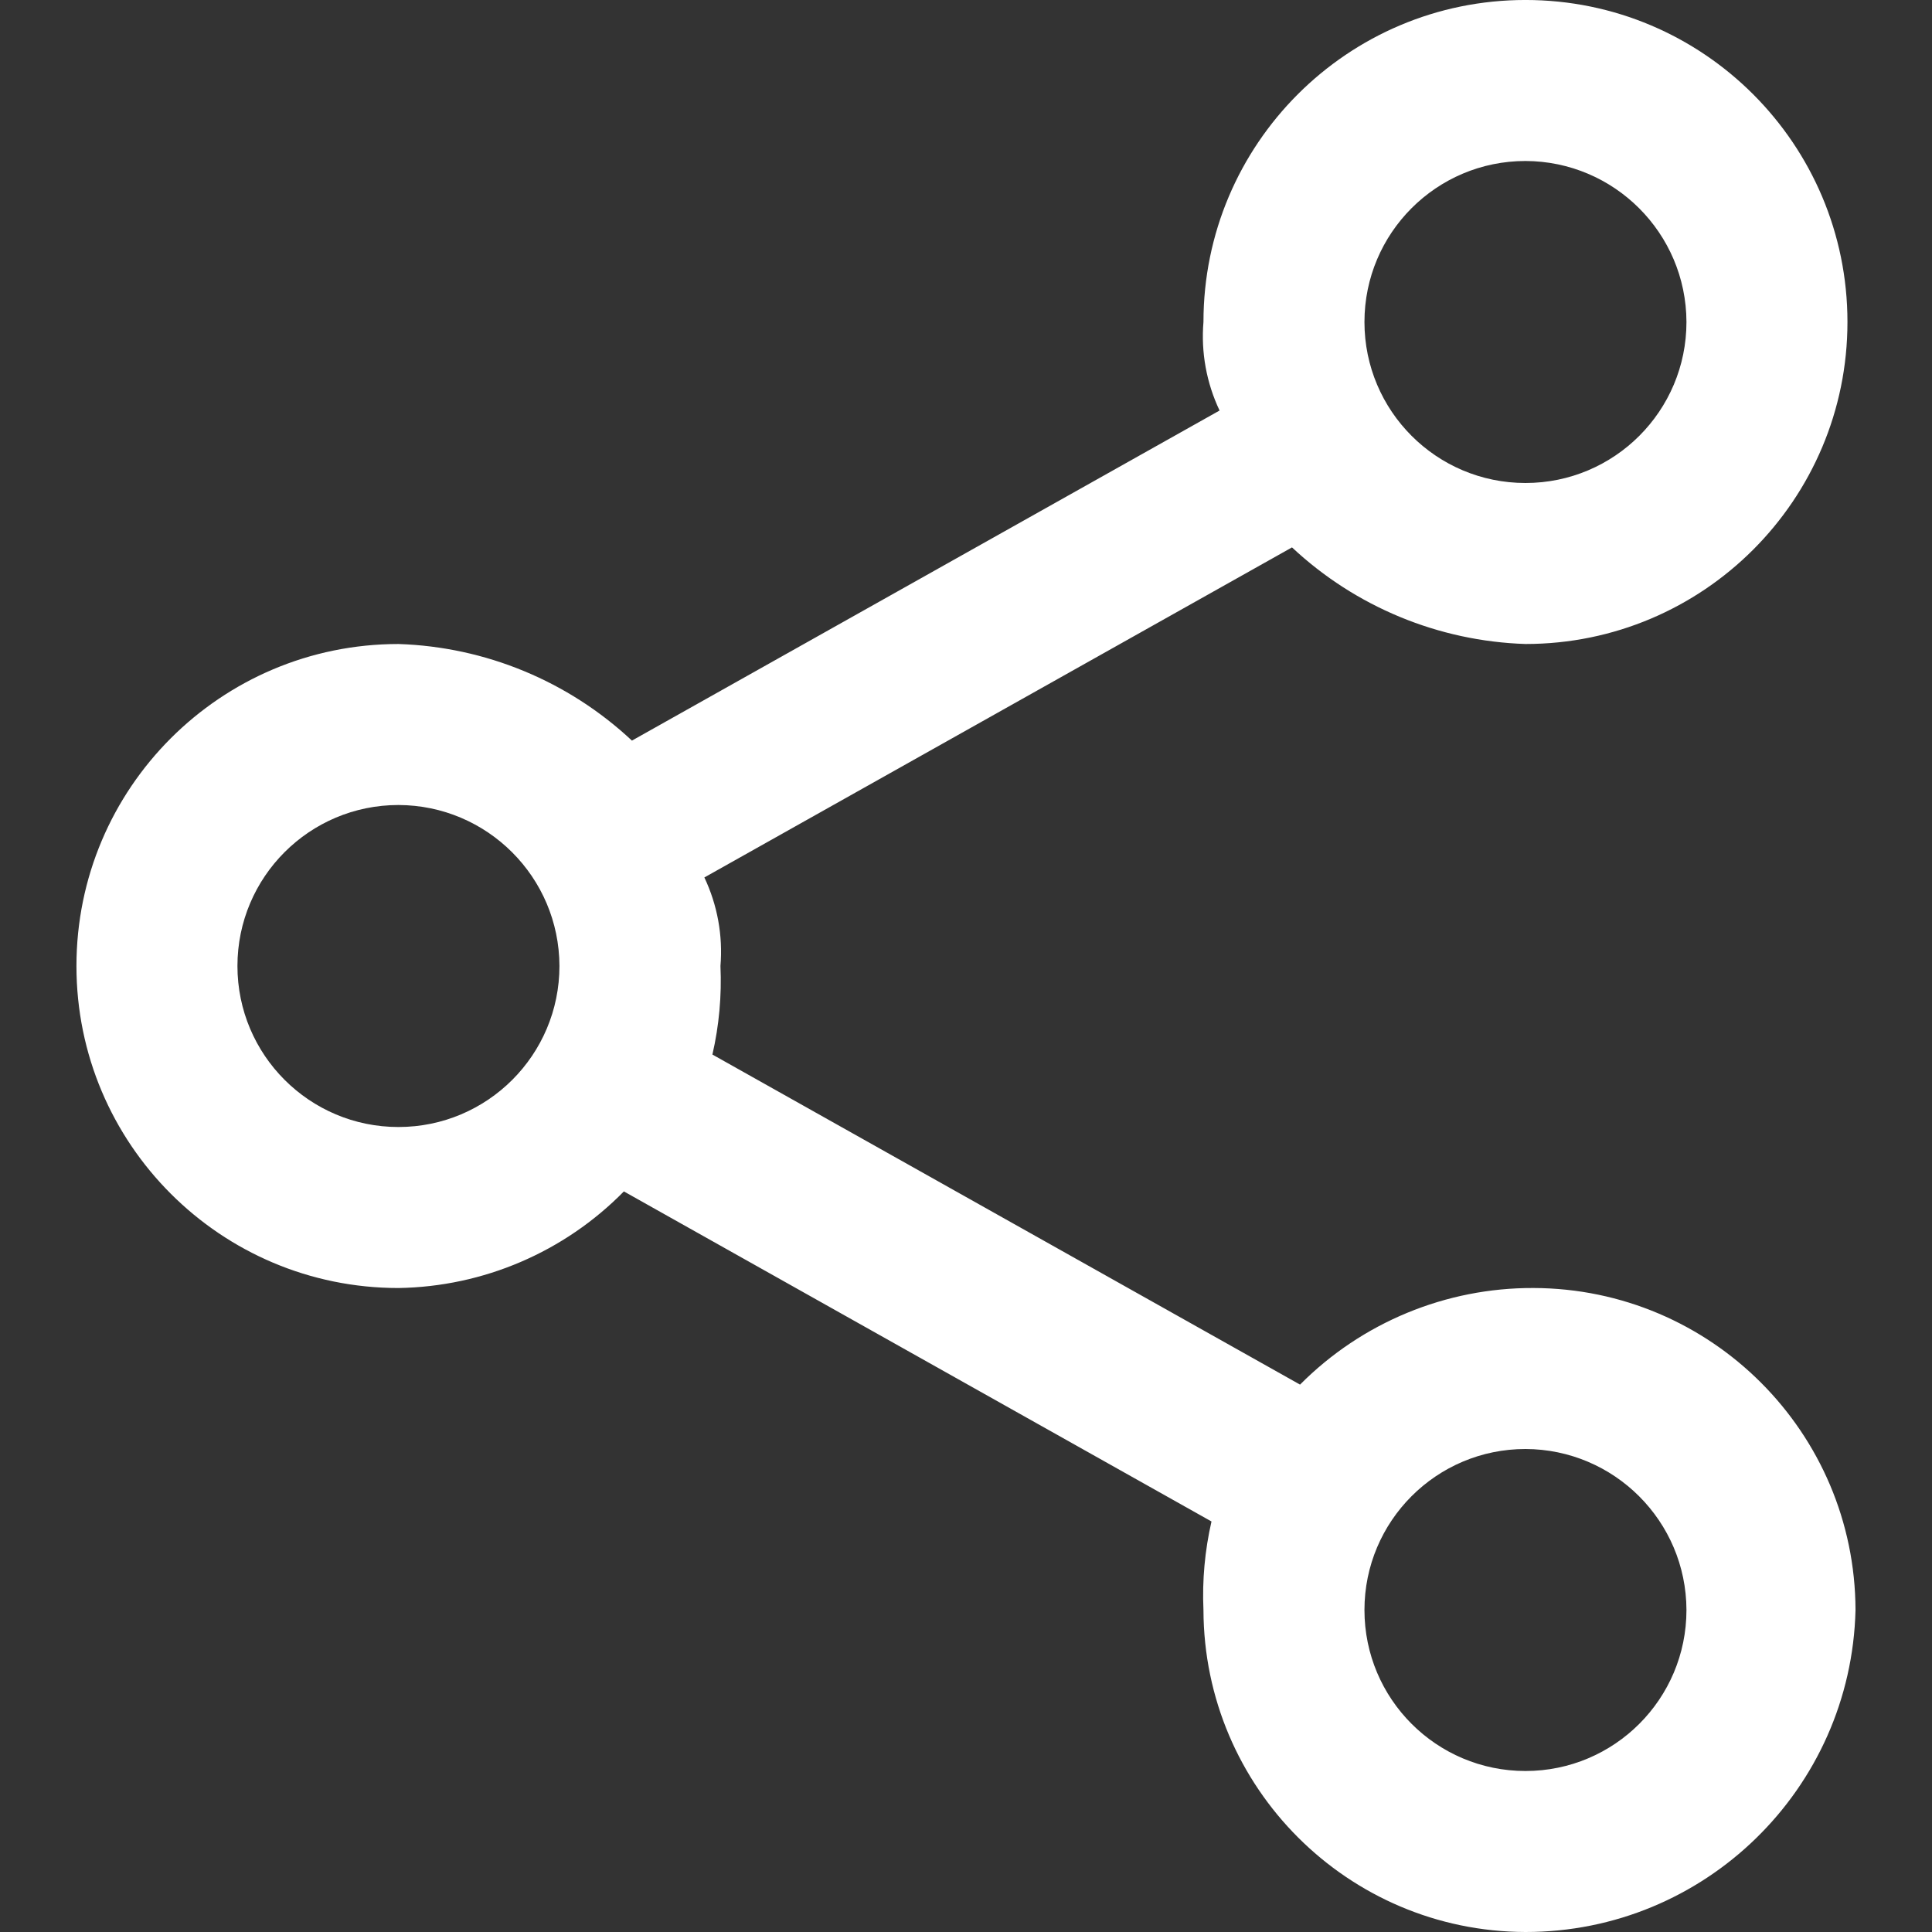<?xml version="1.0" encoding="utf-8"?>
<!-- Generator: Adobe Illustrator 15.1.0, SVG Export Plug-In . SVG Version: 6.00 Build 0)  -->
<!DOCTYPE svg PUBLIC "-//W3C//DTD SVG 1.1//EN" "http://www.w3.org/Graphics/SVG/1.1/DTD/svg11.dtd">
<svg version="1.1" id="Layer_1" xmlns="http://www.w3.org/2000/svg" xmlns:xlink="http://www.w3.org/1999/xlink" x="0px" y="0px"
	 width="109px" height="109px" viewBox="-20.763 -17.864 109 109" enable-background="new -20.763 -17.864 109 109"
	 xml:space="preserve">
<rect x="-20.763" y="-17.864" width="109" height="109" fill="#333333" stroke="none"/>
<path id="ICON_Soc_media" fill="#FFFFFF" d="M65.301,91.136c-10.021-0.028-18.139-8.146-18.167-18.167
	c-0.075-1.677,0.078-3.356,0.453-4.994L14.435,49.354c-3.357,3.418-7.927,5.376-12.718,5.45c-10.033,0-18.167-8.134-18.167-18.167
	s8.134-18.167,18.167-18.167c4.908,0.158,9.588,2.096,13.172,5.45L48.043,5.297c-0.738-1.556-1.053-3.279-0.909-4.995
	c0-10.033,8.134-18.167,18.167-18.167c10.034,0,18.166,8.134,18.166,18.167s-8.132,18.167-18.166,18.167l0,0
	c-4.906-0.159-9.587-2.095-13.172-5.45L18.976,31.64c0.737,1.557,1.05,3.28,0.908,4.996c0.075,1.678-0.077,3.358-0.454,4.996
	l33.153,18.621c3.483-3.505,8.229-5.469,13.171-5.45c10.021,0.028,18.138,8.146,18.168,18.166
	C83.678,83.077,75.411,91.143,65.301,91.136z M65.301,63.886c-5.018,0-9.084,4.067-9.084,9.083c0,5.017,4.066,9.084,9.084,9.084
	c5.016,0,9.083-4.067,9.083-9.084C74.37,67.959,70.31,63.902,65.301,63.886z M1.716,27.553c-5.016,0-9.083,4.066-9.083,9.083
	c0,5.016,4.066,9.084,9.083,9.084c5.018,0,9.084-4.068,9.084-9.084C10.785,31.625,6.726,27.568,1.716,27.553z M65.301-8.781
	c-5.018,0-9.084,4.067-9.084,9.084s4.066,9.083,9.084,9.083c5.016,0,9.083-4.066,9.083-9.083l0,0
	C74.37-4.708,70.31-8.767,65.301-8.781z"/>
</svg>
